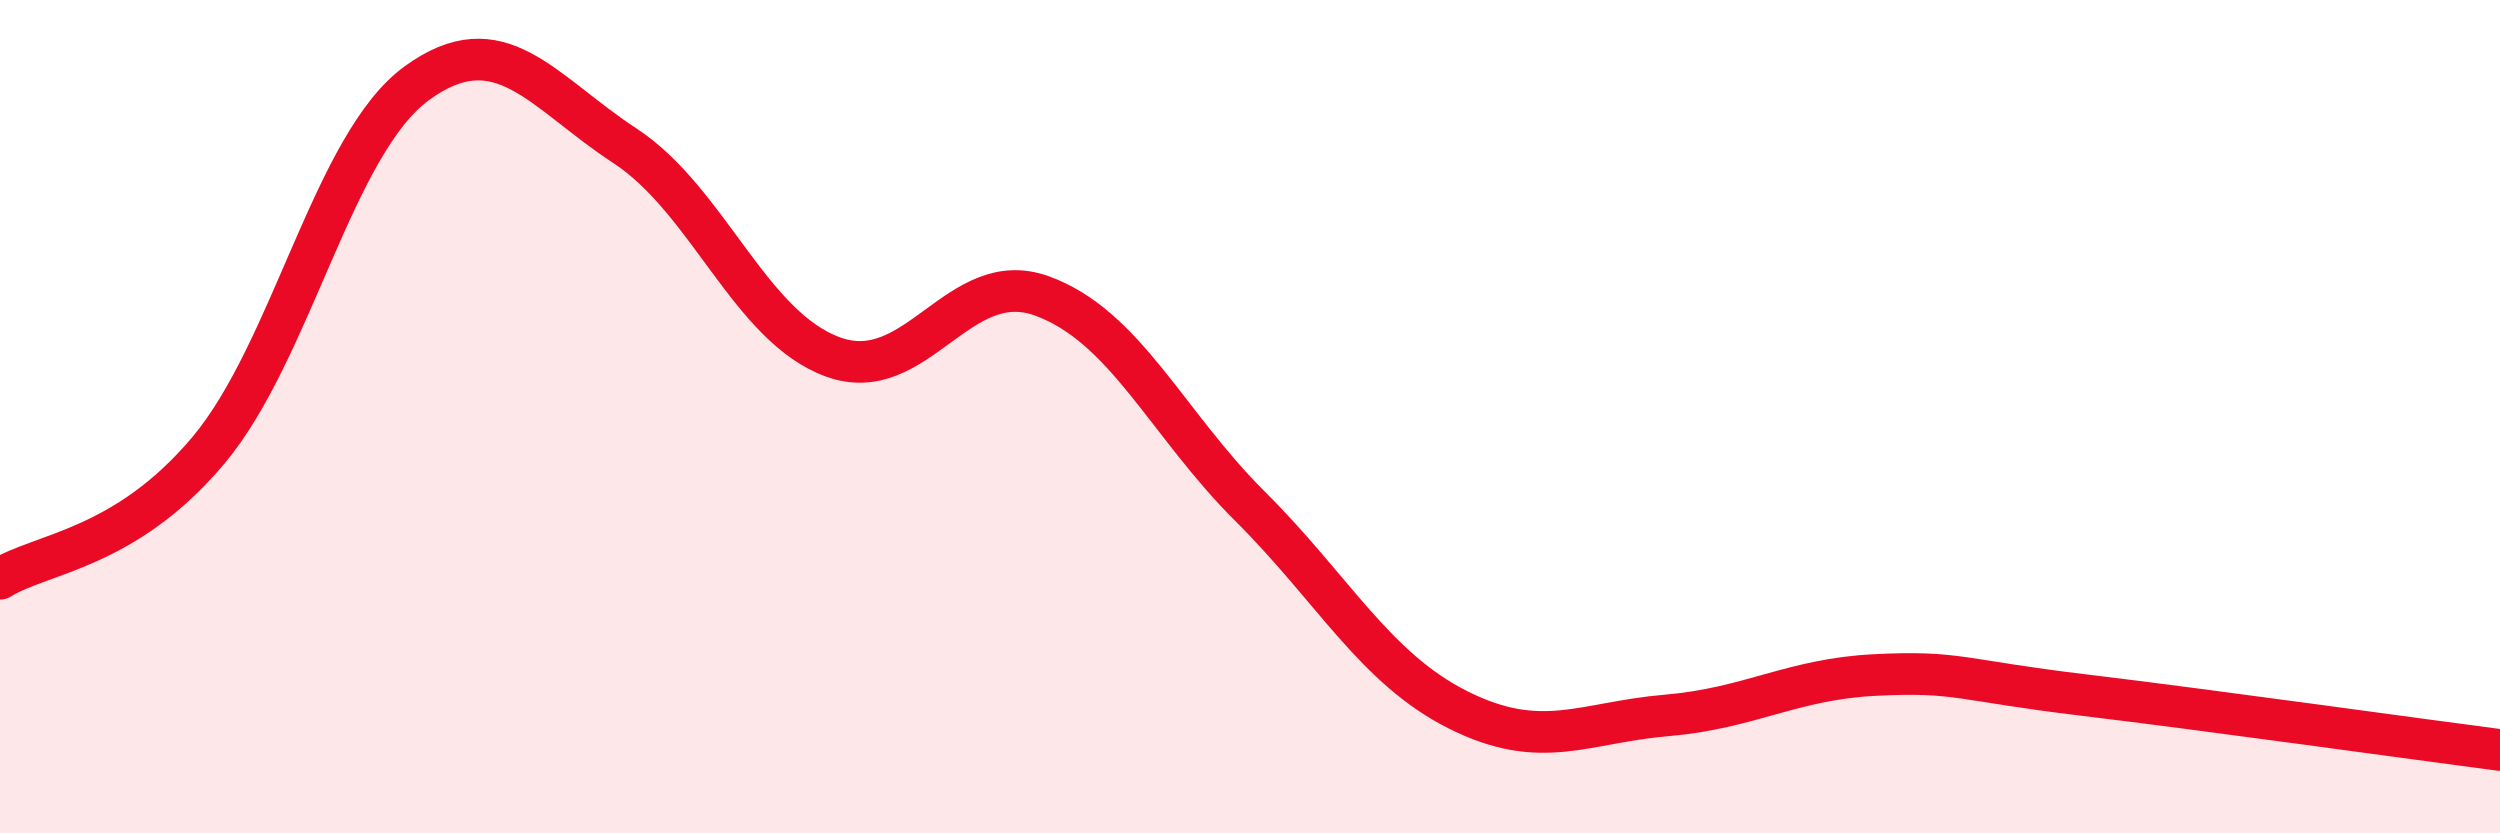 
    <svg width="60" height="20" viewBox="0 0 60 20" xmlns="http://www.w3.org/2000/svg">
      <path
        d="M 0,13.89 C 1,13.27 3,13.19 5,10.81 C 7,8.43 8,3.46 10,2 C 12,0.54 13,2.19 15,3.5 C 17,4.81 18,7.85 20,8.57 C 22,9.29 23,6.38 25,7.1 C 27,7.82 28,10.16 30,12.15 C 32,14.14 33,16.04 35,17.04 C 37,18.04 38,17.34 40,17.17 C 42,17 43,16.3 45,16.2 C 47,16.1 47,16.32 50,16.68 C 53,17.04 58,17.74 60,18L60 20L0 20Z"
        fill="#EB0A25"
        opacity="0.1"
        stroke-linecap="round"
        stroke-linejoin="round"
      />
      <path
        d="M 0,13.89 C 1,13.27 3,13.19 5,10.81 C 7,8.43 8,3.46 10,2 C 12,0.54 13,2.19 15,3.5 C 17,4.81 18,7.85 20,8.57 C 22,9.29 23,6.38 25,7.1 C 27,7.82 28,10.16 30,12.15 C 32,14.14 33,16.04 35,17.04 C 37,18.04 38,17.34 40,17.17 C 42,17 43,16.3 45,16.2 C 47,16.1 47,16.32 50,16.68 C 53,17.04 58,17.74 60,18"
        stroke="#EB0A25"
        stroke-width="1"
        fill="none"
        stroke-linecap="round"
        stroke-linejoin="round"
      />
    </svg>
  